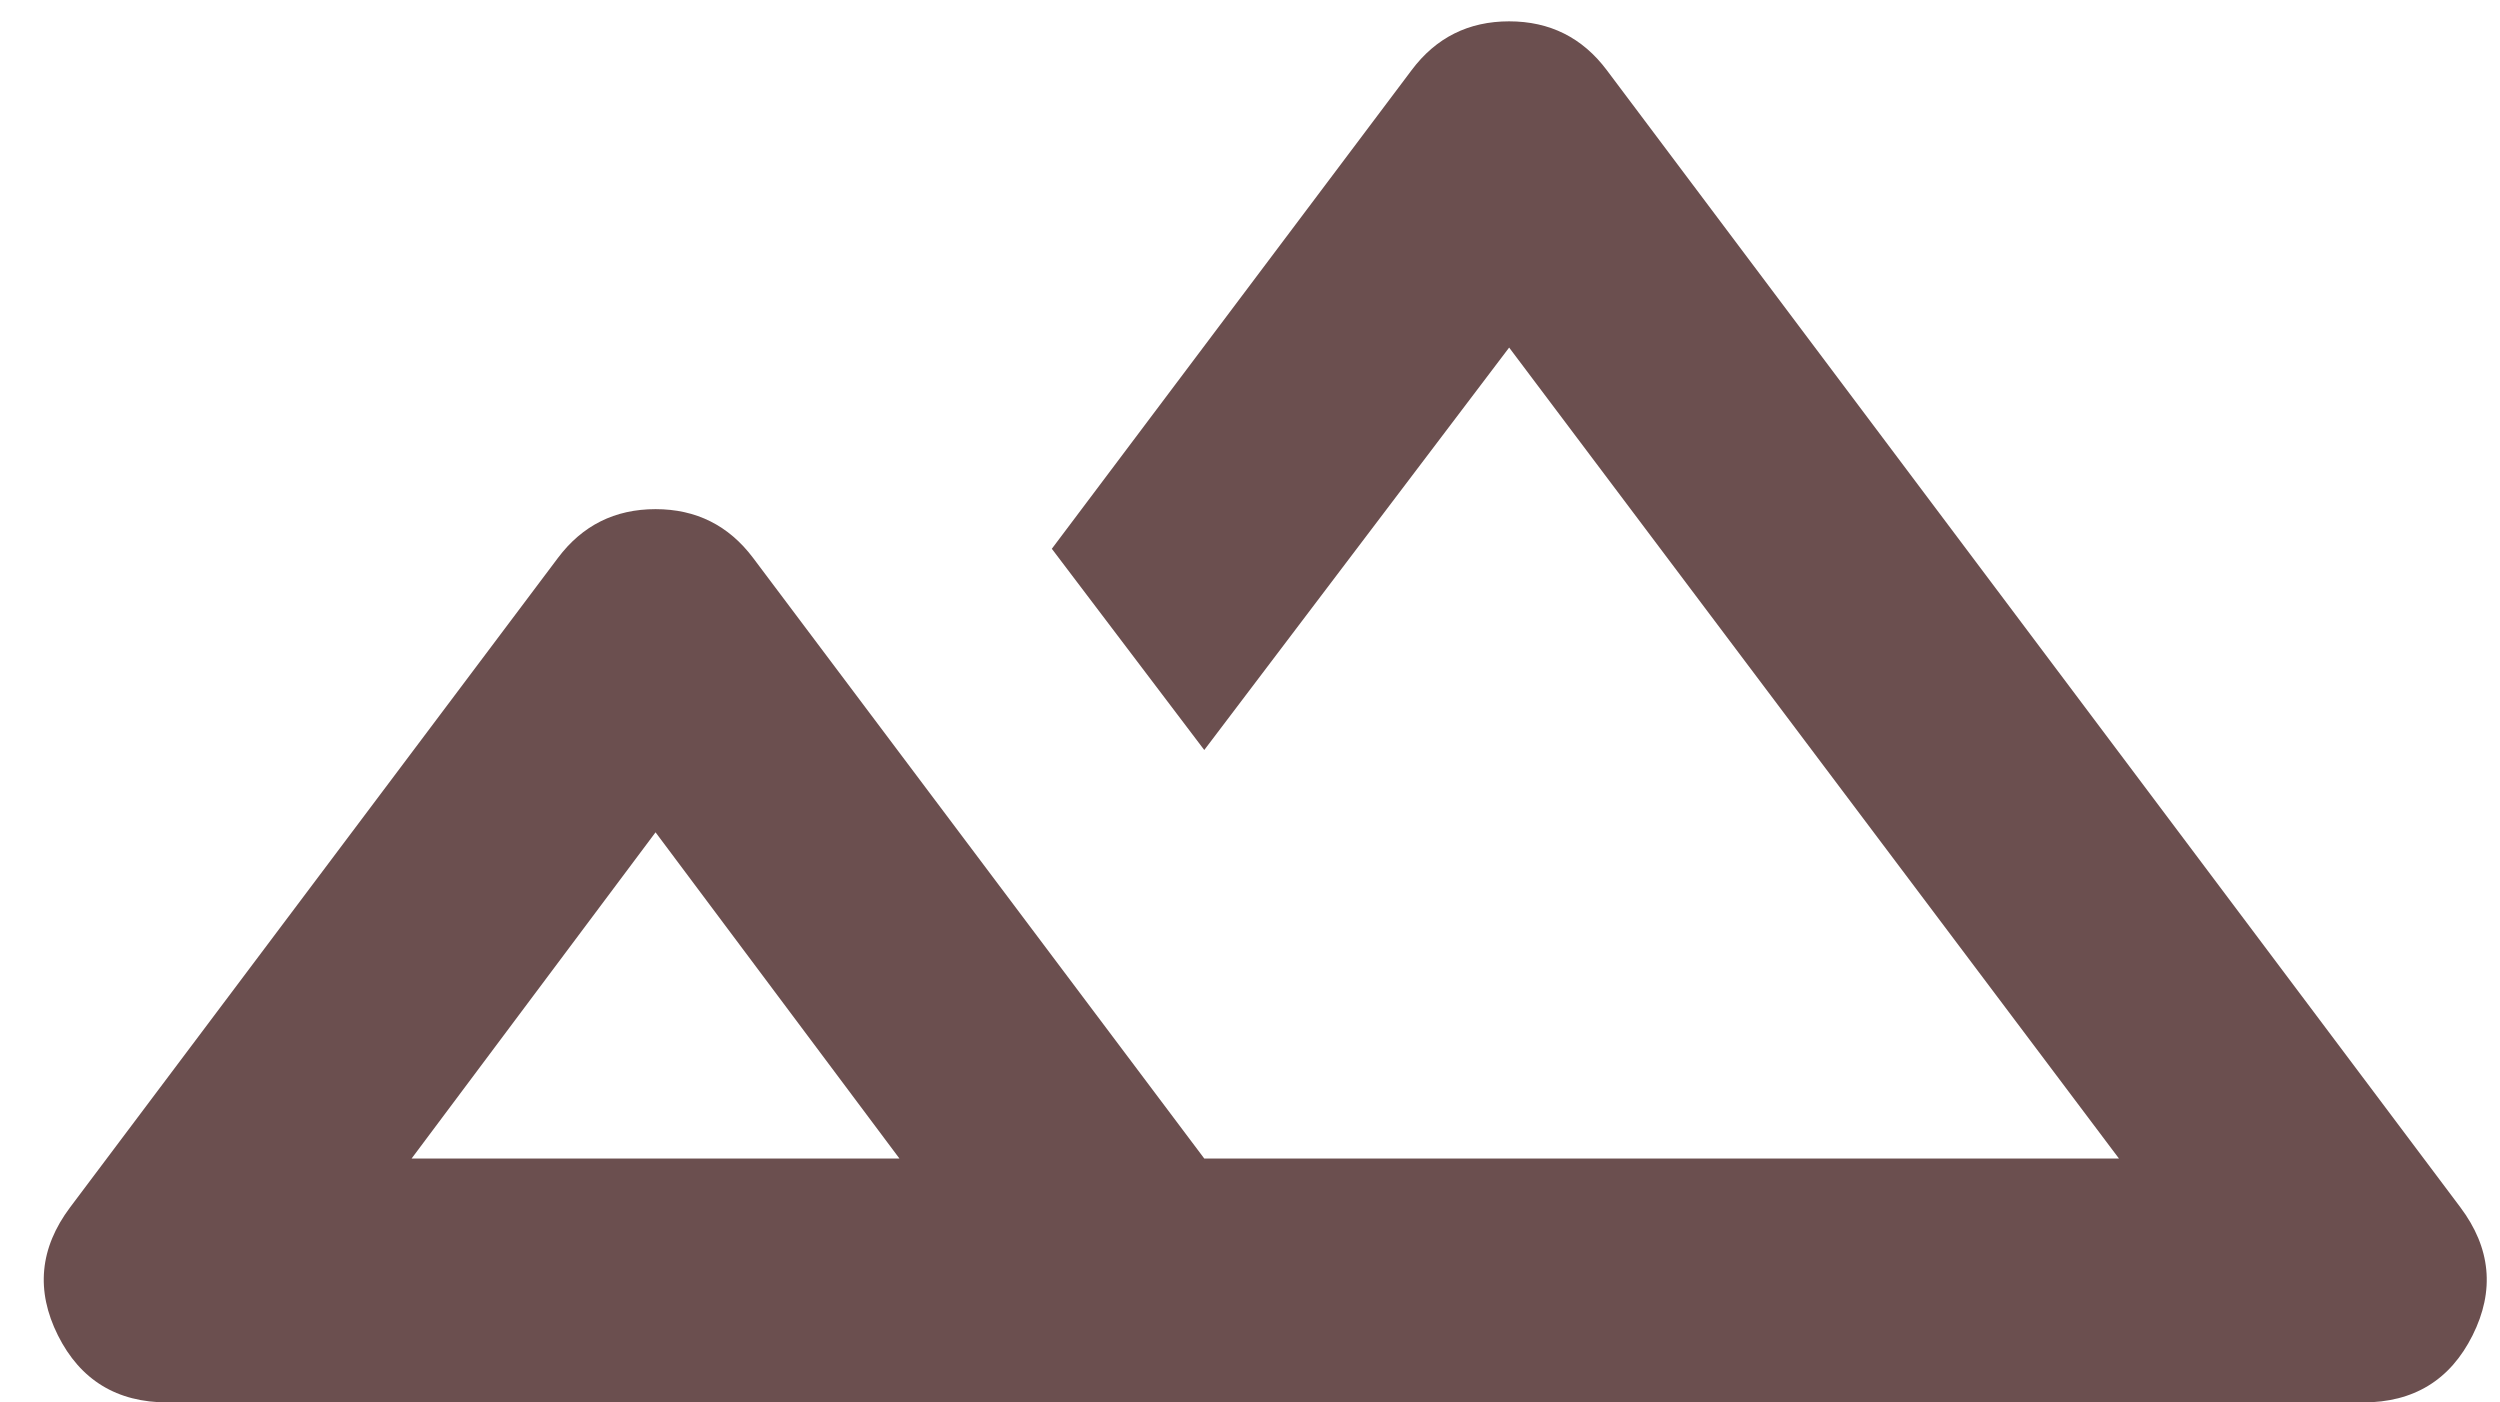 <svg width="41" height="23" viewBox="0 0 41 23" fill="none" xmlns="http://www.w3.org/2000/svg">
<path d="M2.75 23C1.917 23 1.317 22.633 0.95 21.9C0.584 21.167 0.65 20.467 1.15 19.8L9.15 9.15C9.55 8.617 10.084 8.35 10.751 8.35C11.417 8.35 11.95 8.617 12.351 9.15L19.75 19H34.751L24.75 5.7L19.75 12.3L17.25 9L23.151 1.15C23.55 0.617 24.084 0.35 24.75 0.35C25.417 0.35 25.951 0.617 26.351 1.15L40.35 19.8C40.85 20.467 40.917 21.167 40.55 21.9C40.184 22.633 39.584 23 38.751 23H2.75ZM6.75 19H14.751L10.751 13.65L6.75 19Z" fill="#6B4F4F"/>
</svg>
